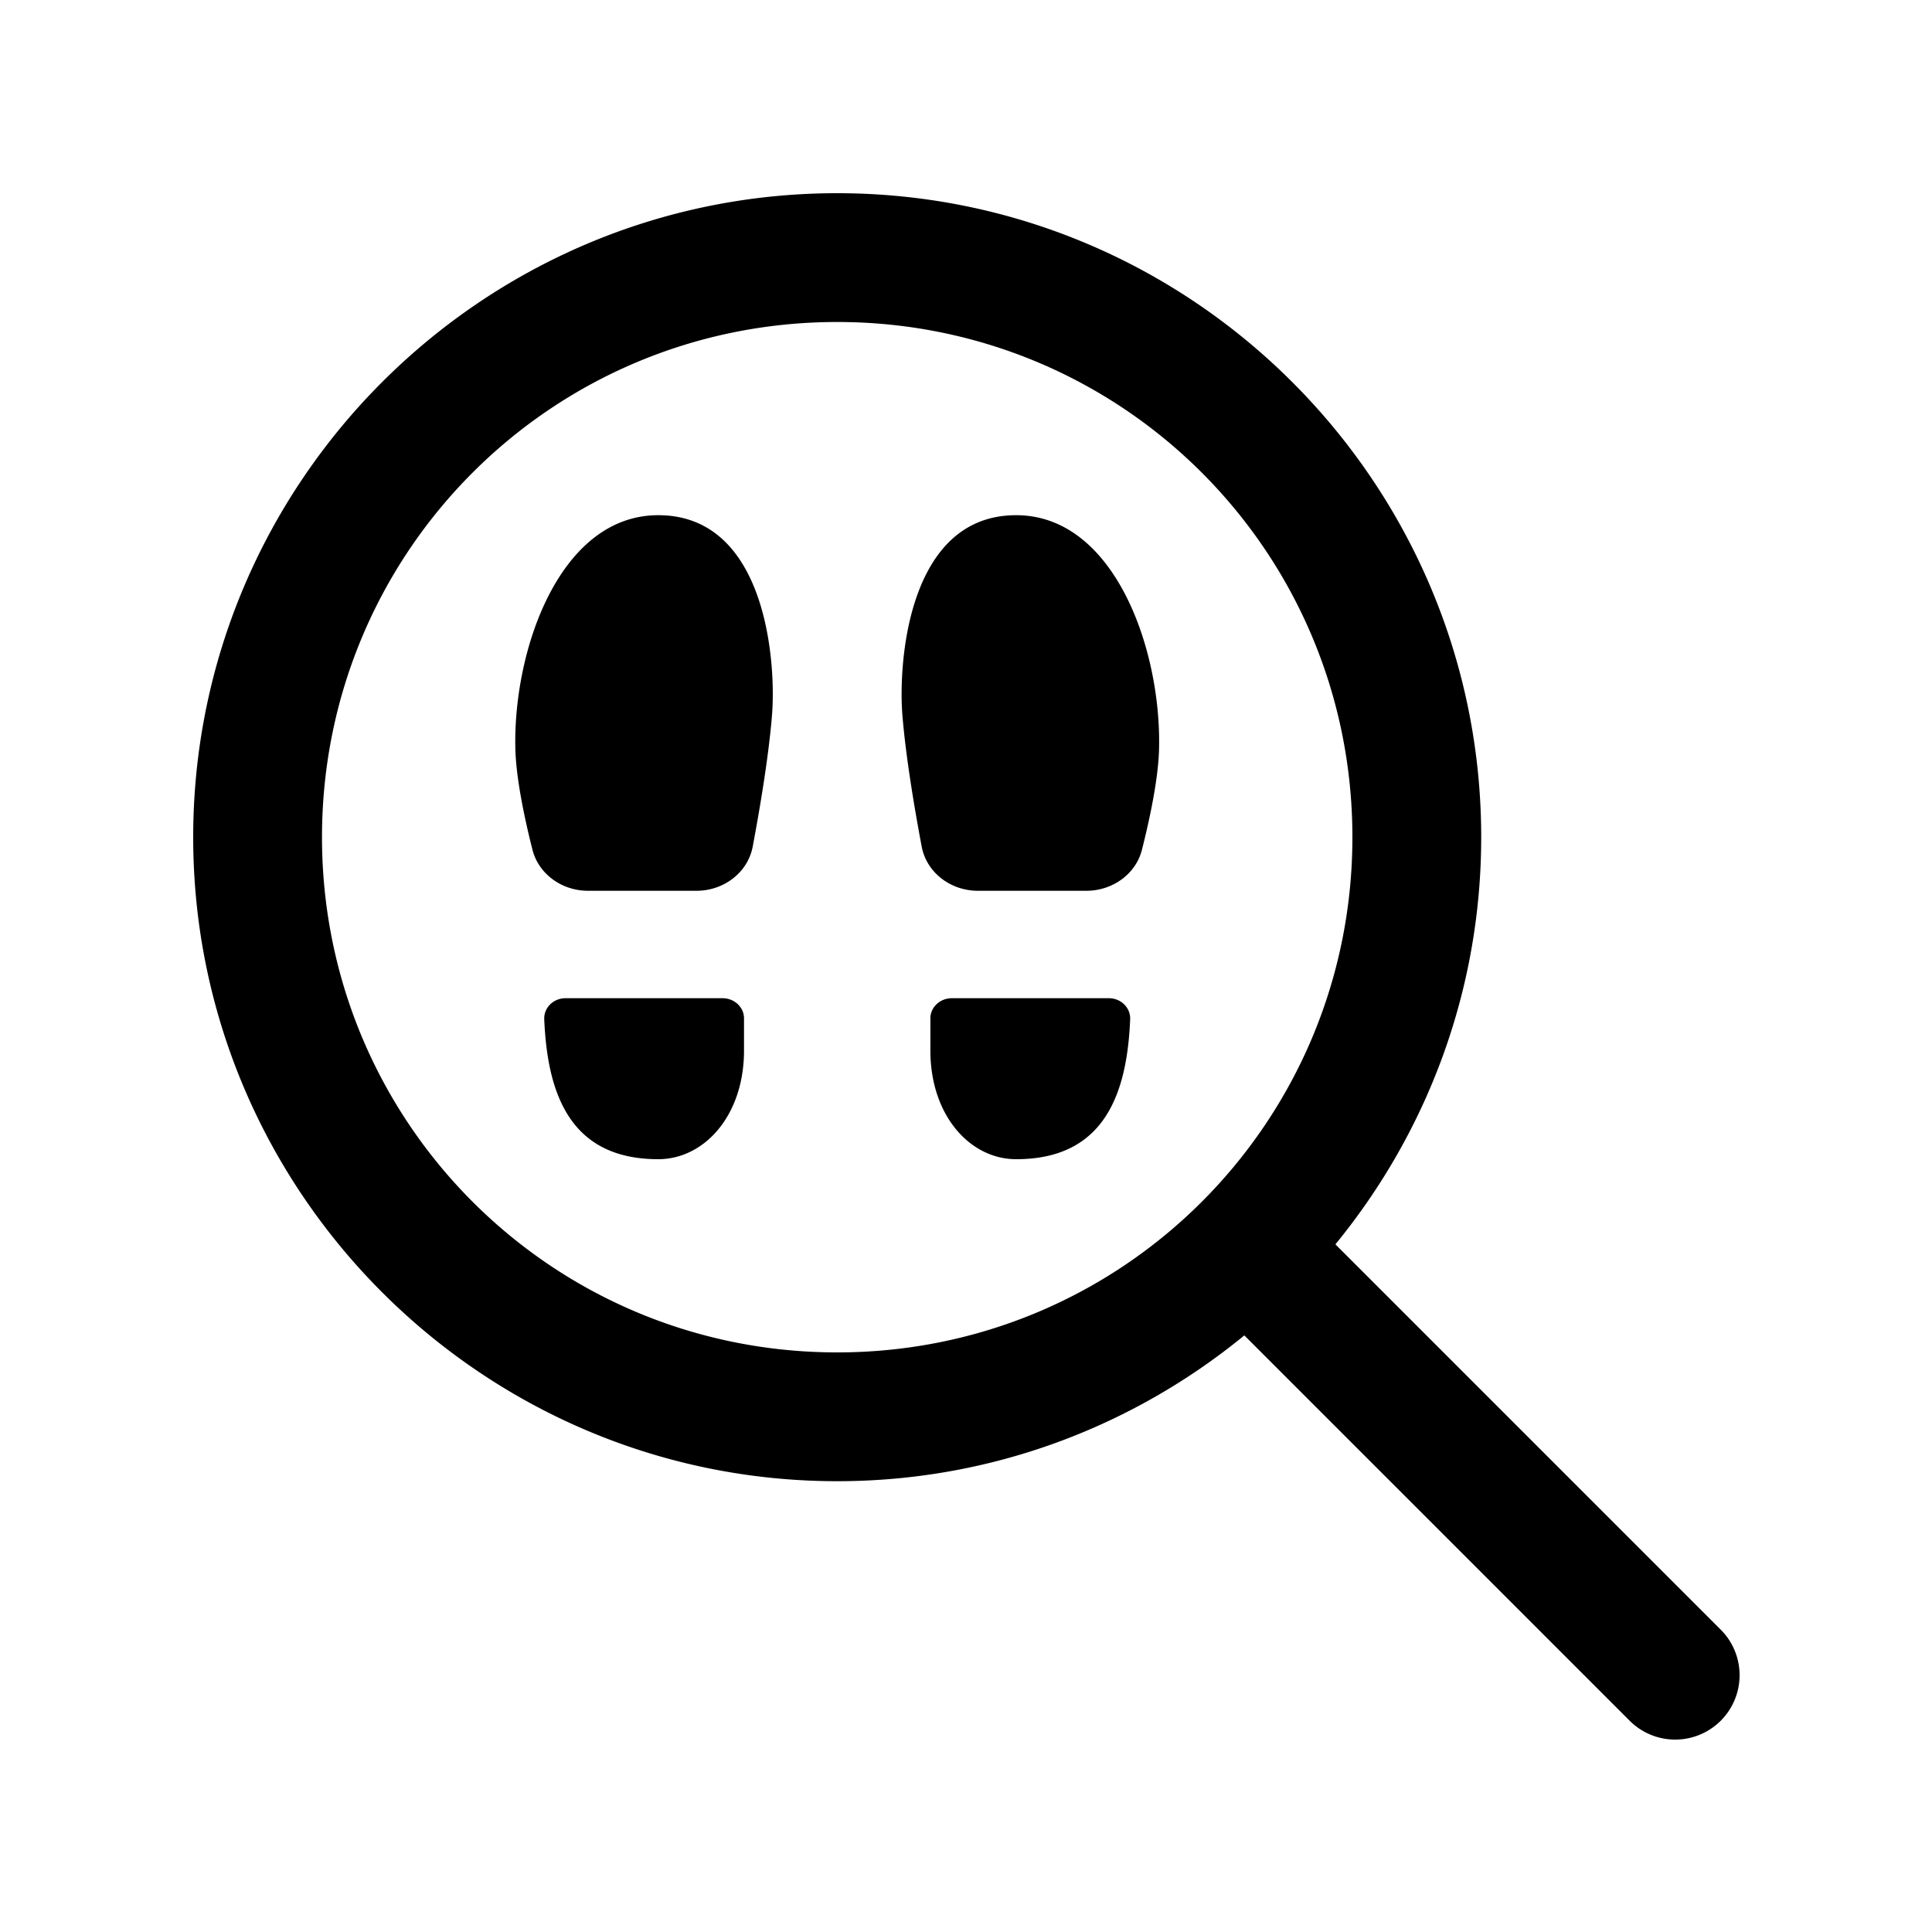 <svg xmlns="http://www.w3.org/2000/svg"  viewBox="0 0 30 30" width="60px" height="60px"><path d="M 13 3 C 7.489 3 3 7.489 3 13 C 3 18.511 7.489 23 13 23 C 15.397 23 17.597 22.149 19.322 20.736 L 25.293 26.707 A 1 1 0 1 0 26.707 25.293 L 20.736 19.322 C 22.149 17.597 23 15.397 23 13 C 23 7.489 18.511 3 13 3 z M 13 5 C 17.43 5 21 8.57 21 13 C 21 17.43 17.43 21 13 21 C 8.57 21 5 17.43 5 13 C 5 8.57 8.57 5 13 5 z M 10.221 8 C 8.7 8 7.97 10.071 8.002 11.615 C 8.012 12.088 8.149 12.724 8.268 13.195 C 8.363 13.569 8.721 13.832 9.131 13.832 L 10.814 13.832 C 11.245 13.832 11.613 13.544 11.688 13.146 C 11.796 12.573 11.936 11.75 11.988 11.1 C 12.053 10.286 11.901 8 10.221 8 z M 15.779 8 C 14.099 8 13.947 10.286 14.012 11.1 C 14.064 11.75 14.204 12.573 14.312 13.146 C 14.387 13.544 14.755 13.832 15.186 13.832 L 16.869 13.832 C 17.279 13.832 17.638 13.569 17.732 13.195 C 17.851 12.725 17.989 12.088 17.998 11.615 C 18.031 10.071 17.3 8 15.779 8 z M 8.783 15.5 C 8.592 15.5 8.443 15.649 8.451 15.828 C 8.499 16.959 8.835 18 10.221 18 C 10.93 18 11.545 17.334 11.553 16.332 L 11.553 15.812 C 11.553 15.64 11.403 15.5 11.219 15.5 L 8.783 15.5 z M 14.781 15.5 C 14.597 15.5 14.447 15.64 14.447 15.812 L 14.447 16.332 C 14.455 17.334 15.07 18 15.779 18 C 17.165 18 17.502 16.959 17.549 15.828 C 17.557 15.649 17.407 15.5 17.217 15.5 L 14.781 15.5 z"/></svg>